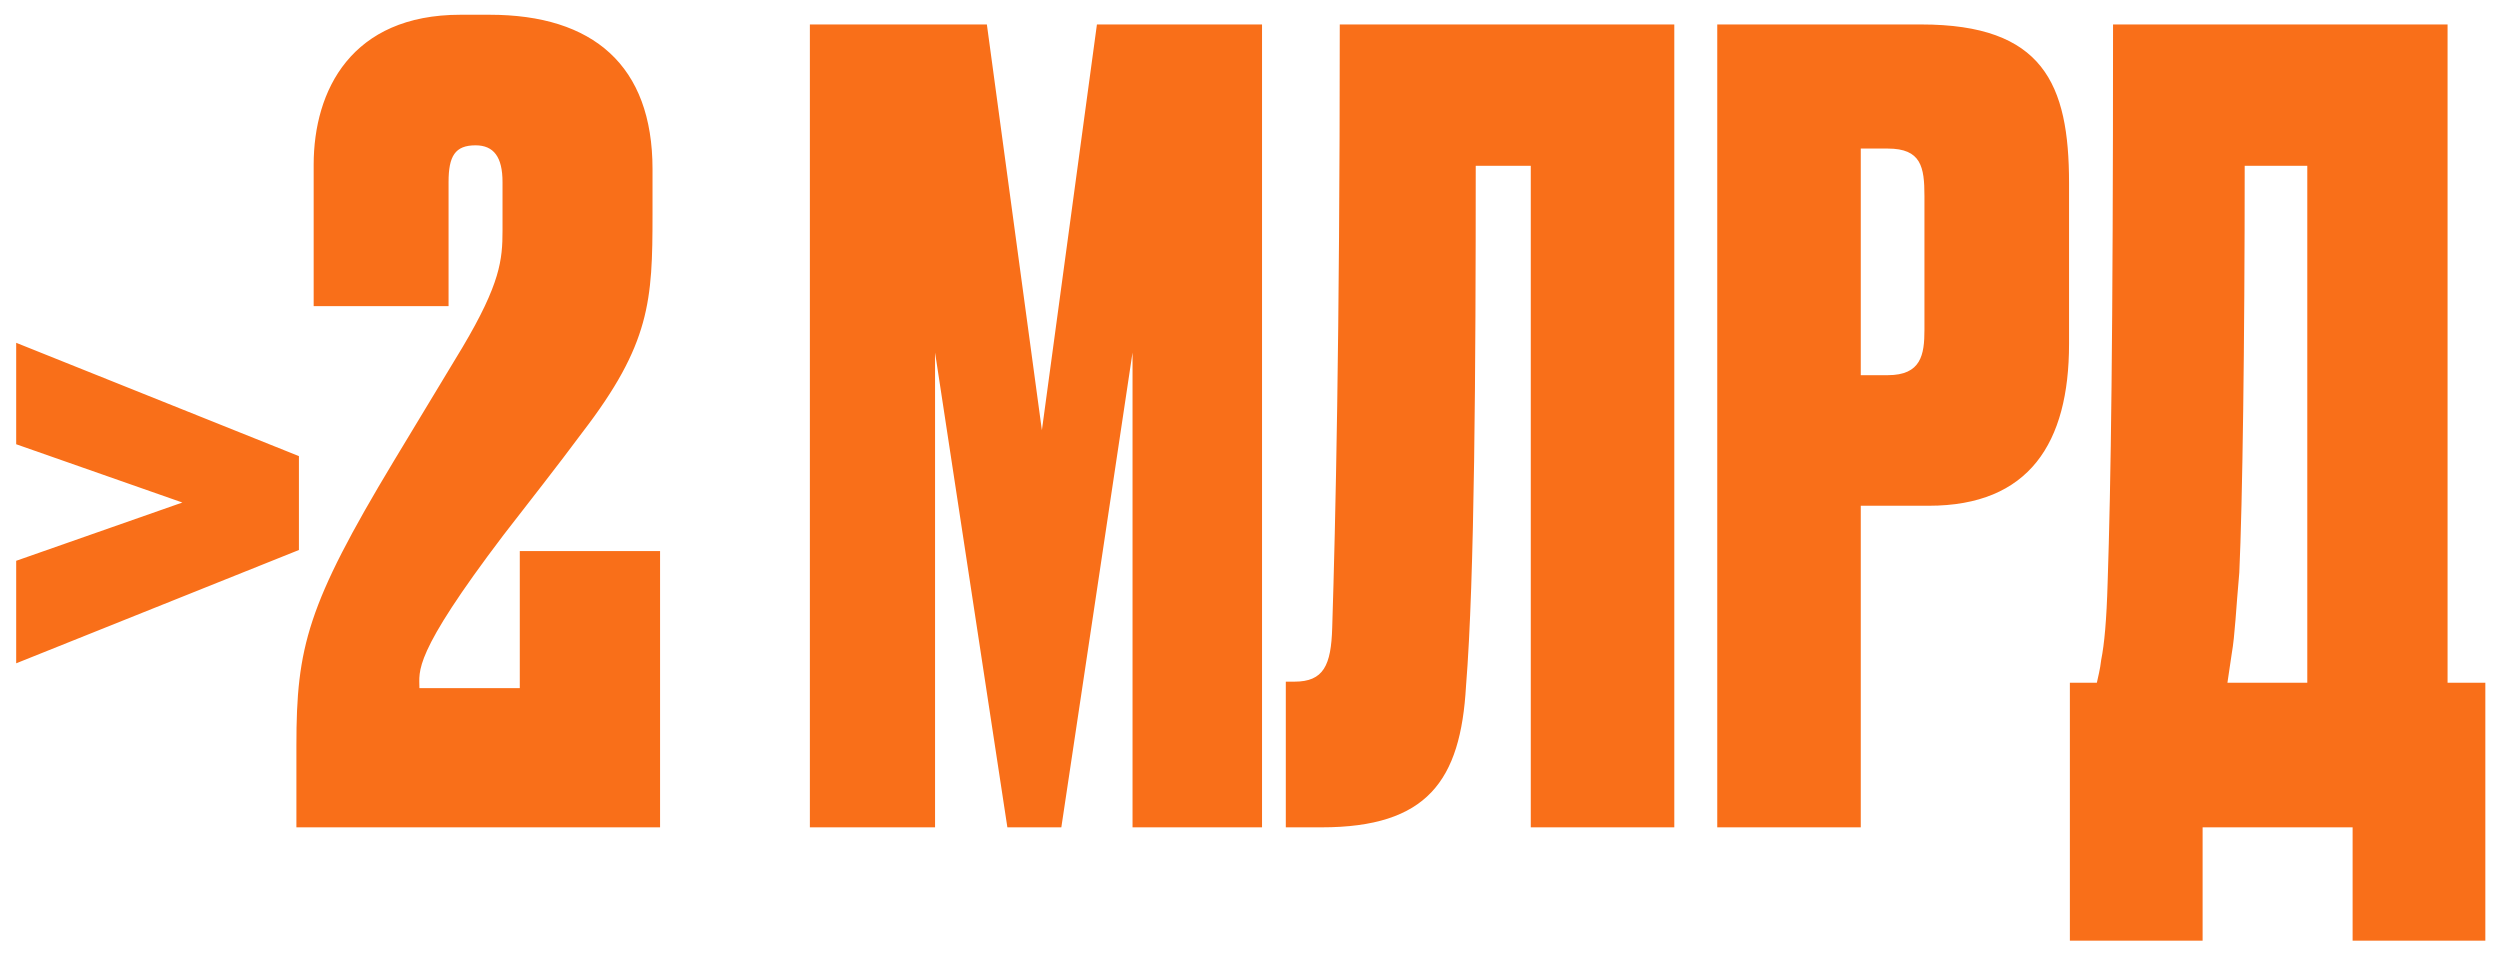 <?xml version="1.0" encoding="UTF-8"?> <svg xmlns="http://www.w3.org/2000/svg" width="139" height="53" viewBox="0 0 139 53" fill="none"><path d="M0.9 24.7V19.06L16.62 25.36V30.58L0.9 36.88V31.18L10.14 27.94L0.9 24.7ZM26.44 8.08C25.3 8.08 24.94 8.68 24.94 10.12V17.02H17.44V9.16C17.44 5.02 19.54 0.82 25.6 0.82H27.22C32.98 0.82 36.28 3.64 36.28 9.4V11.92C36.28 16.72 36.16 19.12 32.38 24.04C31 25.9 29.44 27.88 28 29.74C22.9 36.46 23.32 37.3 23.32 38.26H28.9V30.64H36.7V46H16.48V41.44C16.48 35.98 17.08 33.64 21.88 25.66L25.72 19.3C27.82 15.76 27.94 14.44 27.94 12.82V10.12C27.94 8.74 27.46 8.08 26.44 8.08ZM45.029 46V1.36H54.87L57.929 23.92L60.989 1.36H70.169V46H62.969V19.6L59.01 46H56.01L51.989 19.6V46H45.029ZM85.111 46V9.22H82.051C82.051 20.38 81.991 32.2 81.511 38.14C81.211 43.42 79.351 46 73.471 46H71.491V37.9H71.971C73.591 37.9 74.011 37 74.071 34.9C74.251 29.14 74.491 18.94 74.491 1.36H93.091V46H85.111ZM107.239 28.12H103.459V46H95.479V1.36H106.819C113.599 1.36 115.039 4.66 115.039 10.18V19.12C115.039 24.64 112.819 28.12 107.239 28.12ZM103.459 8.26V20.86H104.959C106.819 20.86 106.999 19.72 106.999 18.34V10.9C106.999 9.28 106.819 8.26 104.959 8.26H103.459ZM130.805 52.3V46H122.465V52.3H115.085V37.96H116.585C116.645 37.66 116.765 37.24 116.825 36.7C117.005 35.8 117.125 34.48 117.185 32.38C117.365 26.92 117.485 18.94 117.485 1.36H136.085V37.96H138.185V52.3H130.805ZM124.505 31.84C124.325 33.82 124.265 35.32 124.085 36.34L123.845 37.96H128.285V9.22H124.805C124.805 19.12 124.685 27.94 124.505 31.84Z" fill="#F96F19"></path></svg> 